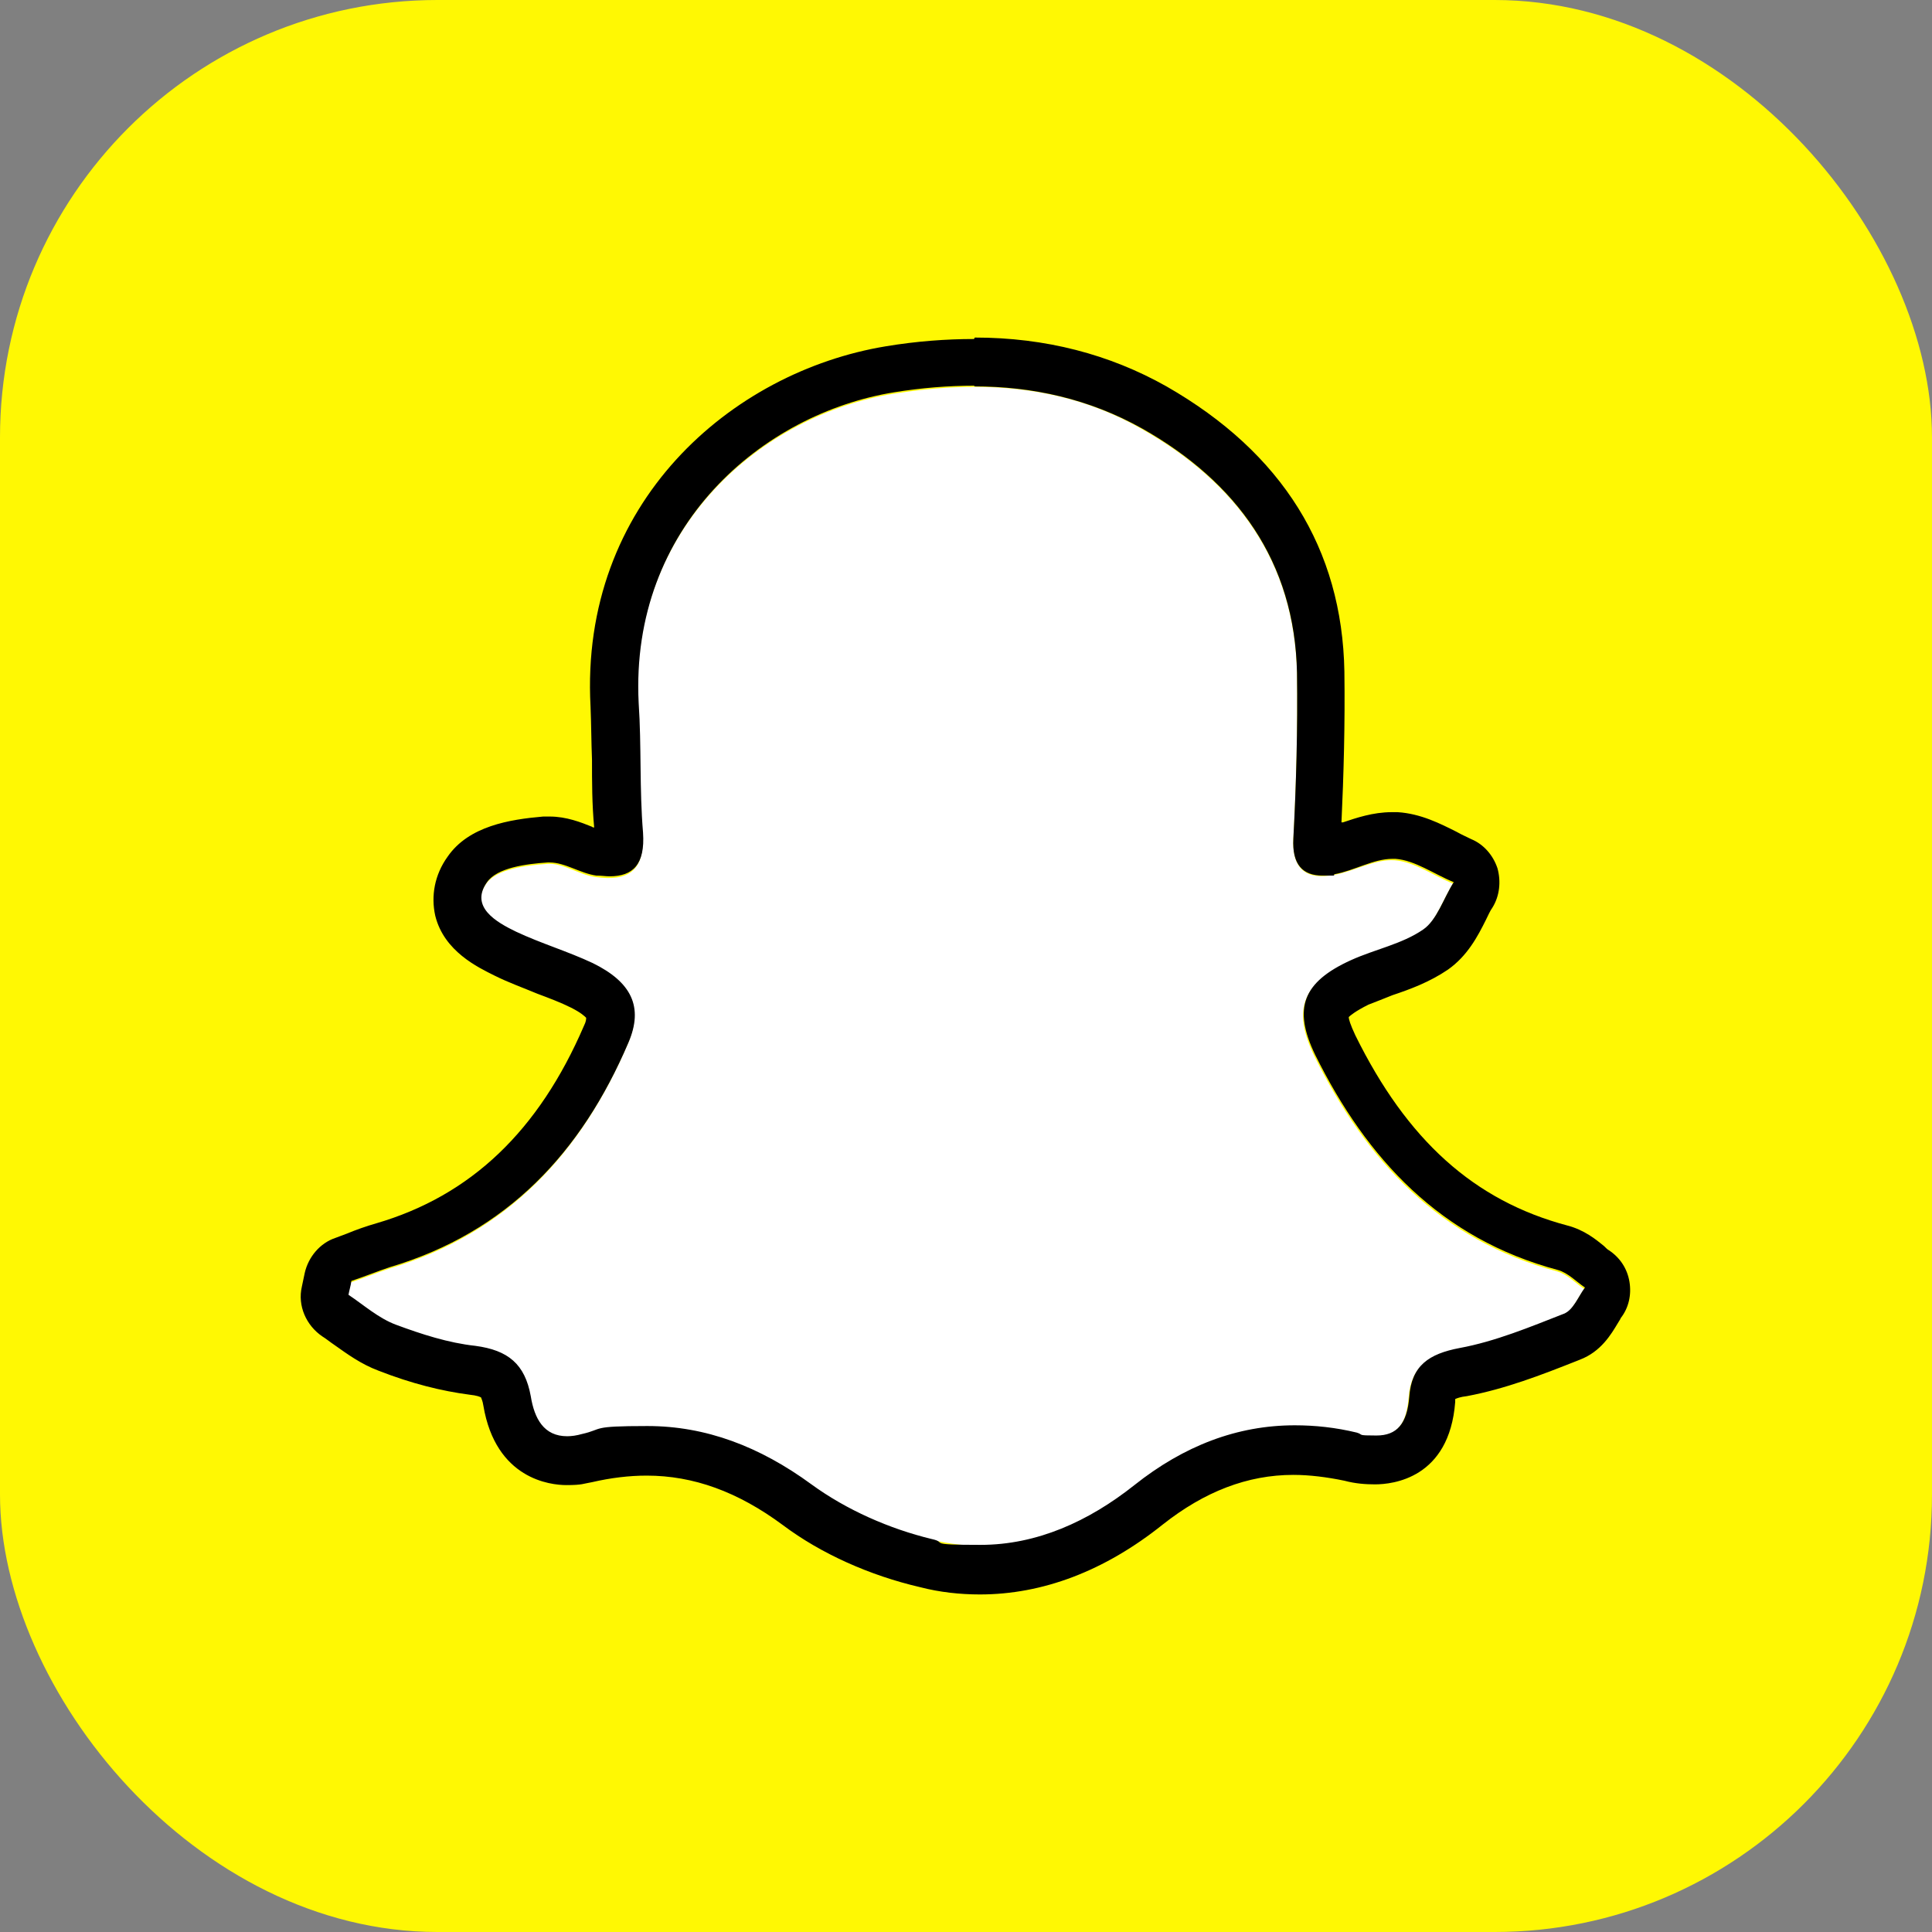 <?xml version="1.0" encoding="UTF-8"?>
<svg id="Capa_2" data-name="Capa 2" xmlns="http://www.w3.org/2000/svg" version="1.1" viewBox="0 0 265 265">
  <rect x="0" y="0" width="265" height="265" fill="#808080" stroke="none"/>
  <defs>
    <style>
      .cls-1 {
        fill: #000;
      }

      .cls-1, .cls-2, .cls-3 {
        stroke-width: 0px;
      }

      .cls-2 {
        fill: #fff;
      }

      .cls-3 {
        fill: #fff803;
      }
    </style>
  </defs>
  <rect class="cls-3" width="265" height="265" rx="60" ry="60"/>
  <g>
    <path class="cls-2" d="M48.1,175.9c1.8-.6,3.5-1.3,5.3-1.9,16.1-4.8,26.3-15.8,32.7-30.8,2.1-4.9.4-8.3-4.9-10.9-3.4-1.6-7.1-2.7-10.5-4.3-2.7-1.3-6.4-3.4-4-6.8,1.4-2,5.4-2.5,8.3-2.7,2.2-.2,4.4,1.5,6.7,1.8,4.3.6,6.8-.7,6.4-5.9-.5-5.9-.2-11.9-.6-17.8-1.2-24.2,17-39.7,35.1-42.6,11.9-1.9,23.5-1.2,34.1,4.9,12.9,7.3,20.9,18.2,21.2,33.5.1,7.6-.1,15.2-.5,22.7-.2,4.3,2,5.6,5.6,4.9,2.8-.5,5.6-2.2,8.3-2,2.7.2,5.3,2.1,8,3.2-1.4,2.2-2.3,5.2-4.2,6.5-2.9,2-6.6,2.7-9.9,4.2-6.6,3-8,6.6-4.9,13,7.1,14.3,17.2,25.2,33.3,29.5,1.4.4,2.5,1.6,3.7,2.4-.9,1.2-1.6,3.1-2.9,3.6-4.6,1.8-9.4,3.8-14.3,4.7-4.2.8-6.6,2.4-6.9,6.7-.4,4.7-2.6,6-7.2,4.9-11.2-2.7-21.3,0-30.4,7.1-8.1,6.5-17.5,9.9-27.8,7.4-5.8-1.4-11.7-4-16.5-7.5-9.7-7.1-19.9-9.7-31.6-6.9-4.6,1.1-6.4-1.5-7-5.2-.8-4.4-3.1-6.3-7.6-6.9-3.7-.4-7.4-1.6-10.9-2.9-2.4-.9-4.4-2.7-6.5-4.1.1-.6.3-1.2.4-1.9Z"/>
    <path class="cls-1" d="M133.6,53c8,0,15.8,1.7,23.1,5.8,12.9,7.3,20.9,18.2,21.2,33.5.1,7.6-.1,15.2-.5,22.7-.2,3.6,1.3,5.1,4,5.1s1.1,0,1.7-.2c2.7-.5,5.3-2.1,7.9-2.1s.3,0,.4,0c2.7.2,5.3,2.1,8,3.2-1.4,2.2-2.3,5.2-4.2,6.5-2.9,2-6.6,2.7-9.9,4.2-6.6,3-8,6.6-4.9,13,7.1,14.3,17.2,25.2,33.3,29.5,1.4.4,2.5,1.6,3.7,2.4-.9,1.2-1.6,3.1-2.9,3.6-4.6,1.8-9.4,3.8-14.3,4.7-4.2.8-6.6,2.4-6.9,6.7-.3,3.7-1.7,5.3-4.5,5.3s-1.7-.1-2.7-.4c-2.9-.7-5.7-1-8.5-1-7.9,0-15.2,2.8-22,8.2-6.3,5-13.4,8.2-21.1,8.2s-4.4-.3-6.7-.8c-5.8-1.4-11.7-4-16.5-7.5-7.1-5.2-14.5-8-22.5-8s-5.9.4-9,1.1c-.7.2-1.4.3-2,.3-3.2,0-4.5-2.4-5-5.5-.8-4.4-3.1-6.3-7.6-6.9-3.7-.4-7.4-1.6-10.9-2.9-2.4-.9-4.4-2.7-6.5-4.1.1-.6.3-1.2.4-1.9,1.8-.6,3.5-1.3,5.3-1.9,16.1-4.8,26.3-15.8,32.7-30.8,2.1-4.9.4-8.3-4.9-10.9-3.4-1.6-7.1-2.7-10.5-4.3-2.7-1.3-6.4-3.4-4-6.8,1.4-2,5.4-2.5,8.3-2.7.1,0,.2,0,.3,0,2.1,0,4.2,1.5,6.4,1.8.7,0,1.3.1,1.8.1,3.2,0,4.9-1.6,4.6-6-.5-5.9-.2-11.9-.6-17.8-1.2-24.2,17-39.7,35.1-42.6,3.7-.6,7.4-.9,11-.9M133.6,46.5c-3.8,0-7.9.3-12.1,1-21.2,3.5-42,21.5-40.5,49.4.1,2.4.1,4.8.2,7.3,0,3,0,6.1.3,9.3-.1,0-.2,0-.3-.1-1.5-.6-3.5-1.4-5.8-1.4s-.6,0-.9,0c-4.6.4-10.2,1.3-13.1,5.5-1.8,2.5-2.3,5.4-1.7,8.1,1.2,4.9,5.9,7.1,8.1,8.2,2,1,4,1.7,5.9,2.5,1.6.6,3.2,1.2,4.6,1.9,1.4.7,1.9,1.2,2.1,1.4,0,.2,0,.5-.3,1.1-6.2,14.4-15.5,23.3-28.5,27.1-1.4.4-2.8.9-4,1.4-.5.2-1.1.4-1.6.6-2.1.7-3.7,2.6-4.2,4.8l-.4,1.9c-.6,2.6.6,5.3,2.8,6.8.5.3,1.1.8,1.7,1.2,1.7,1.2,3.6,2.6,6,3.5,4.6,1.8,8.7,2.8,12.5,3.3,1,.1,1.5.3,1.6.4,0,.1.2.4.3,1.1,1.7,10.1,9.2,10.9,11.4,10.9s2.3-.2,3.5-.4c2.6-.6,5.1-.9,7.5-.9,6.4,0,12.5,2.2,18.7,6.8,5.2,3.9,11.9,6.9,18.8,8.5,2.7.7,5.5,1,8.2,1,8.6,0,17.1-3.2,25.1-9.6,5.7-4.5,11.6-6.8,17.9-6.8,2.2,0,4.6.3,7,.8,1.5.4,2.9.5,4.2.5,2.4,0,10.2-.8,11-11.3,0-.2,0-.3,0-.4.2-.1.7-.3,1.6-.4,5.3-1,10.2-2.9,15-4.8l.5-.2c2.9-1.1,4.3-3.5,5.2-5,.1-.2.4-.6.4-.7,1.1-1.4,1.5-3.2,1.2-5-.3-1.8-1.3-3.3-2.8-4.3-.2-.1-.4-.3-.7-.6-1.1-.9-2.7-2.2-5-2.8-12.8-3.4-22-11.7-29.1-26.1-.7-1.5-.9-2.2-.9-2.5.2-.2.9-.8,2.7-1.7,1-.4,2.1-.8,3.3-1.3,2.4-.8,5.1-1.8,7.6-3.5,2.7-1.9,4.1-4.6,5.2-6.8.3-.6.6-1.3.9-1.7,1-1.6,1.2-3.6.7-5.4-.6-1.8-1.9-3.3-3.6-4-.6-.3-1.3-.6-2-1-2.2-1.1-4.9-2.5-8.1-2.7-.3,0-.6,0-.8,0-2.6,0-4.9.8-6.7,1.4,0,0-.1,0-.2,0,.3-6.4.5-13.6.4-20.7-.3-16.8-8.5-30-24.4-39.1-7.8-4.4-16.6-6.7-26.3-6.7h0Z"/>
  </g>
</svg>